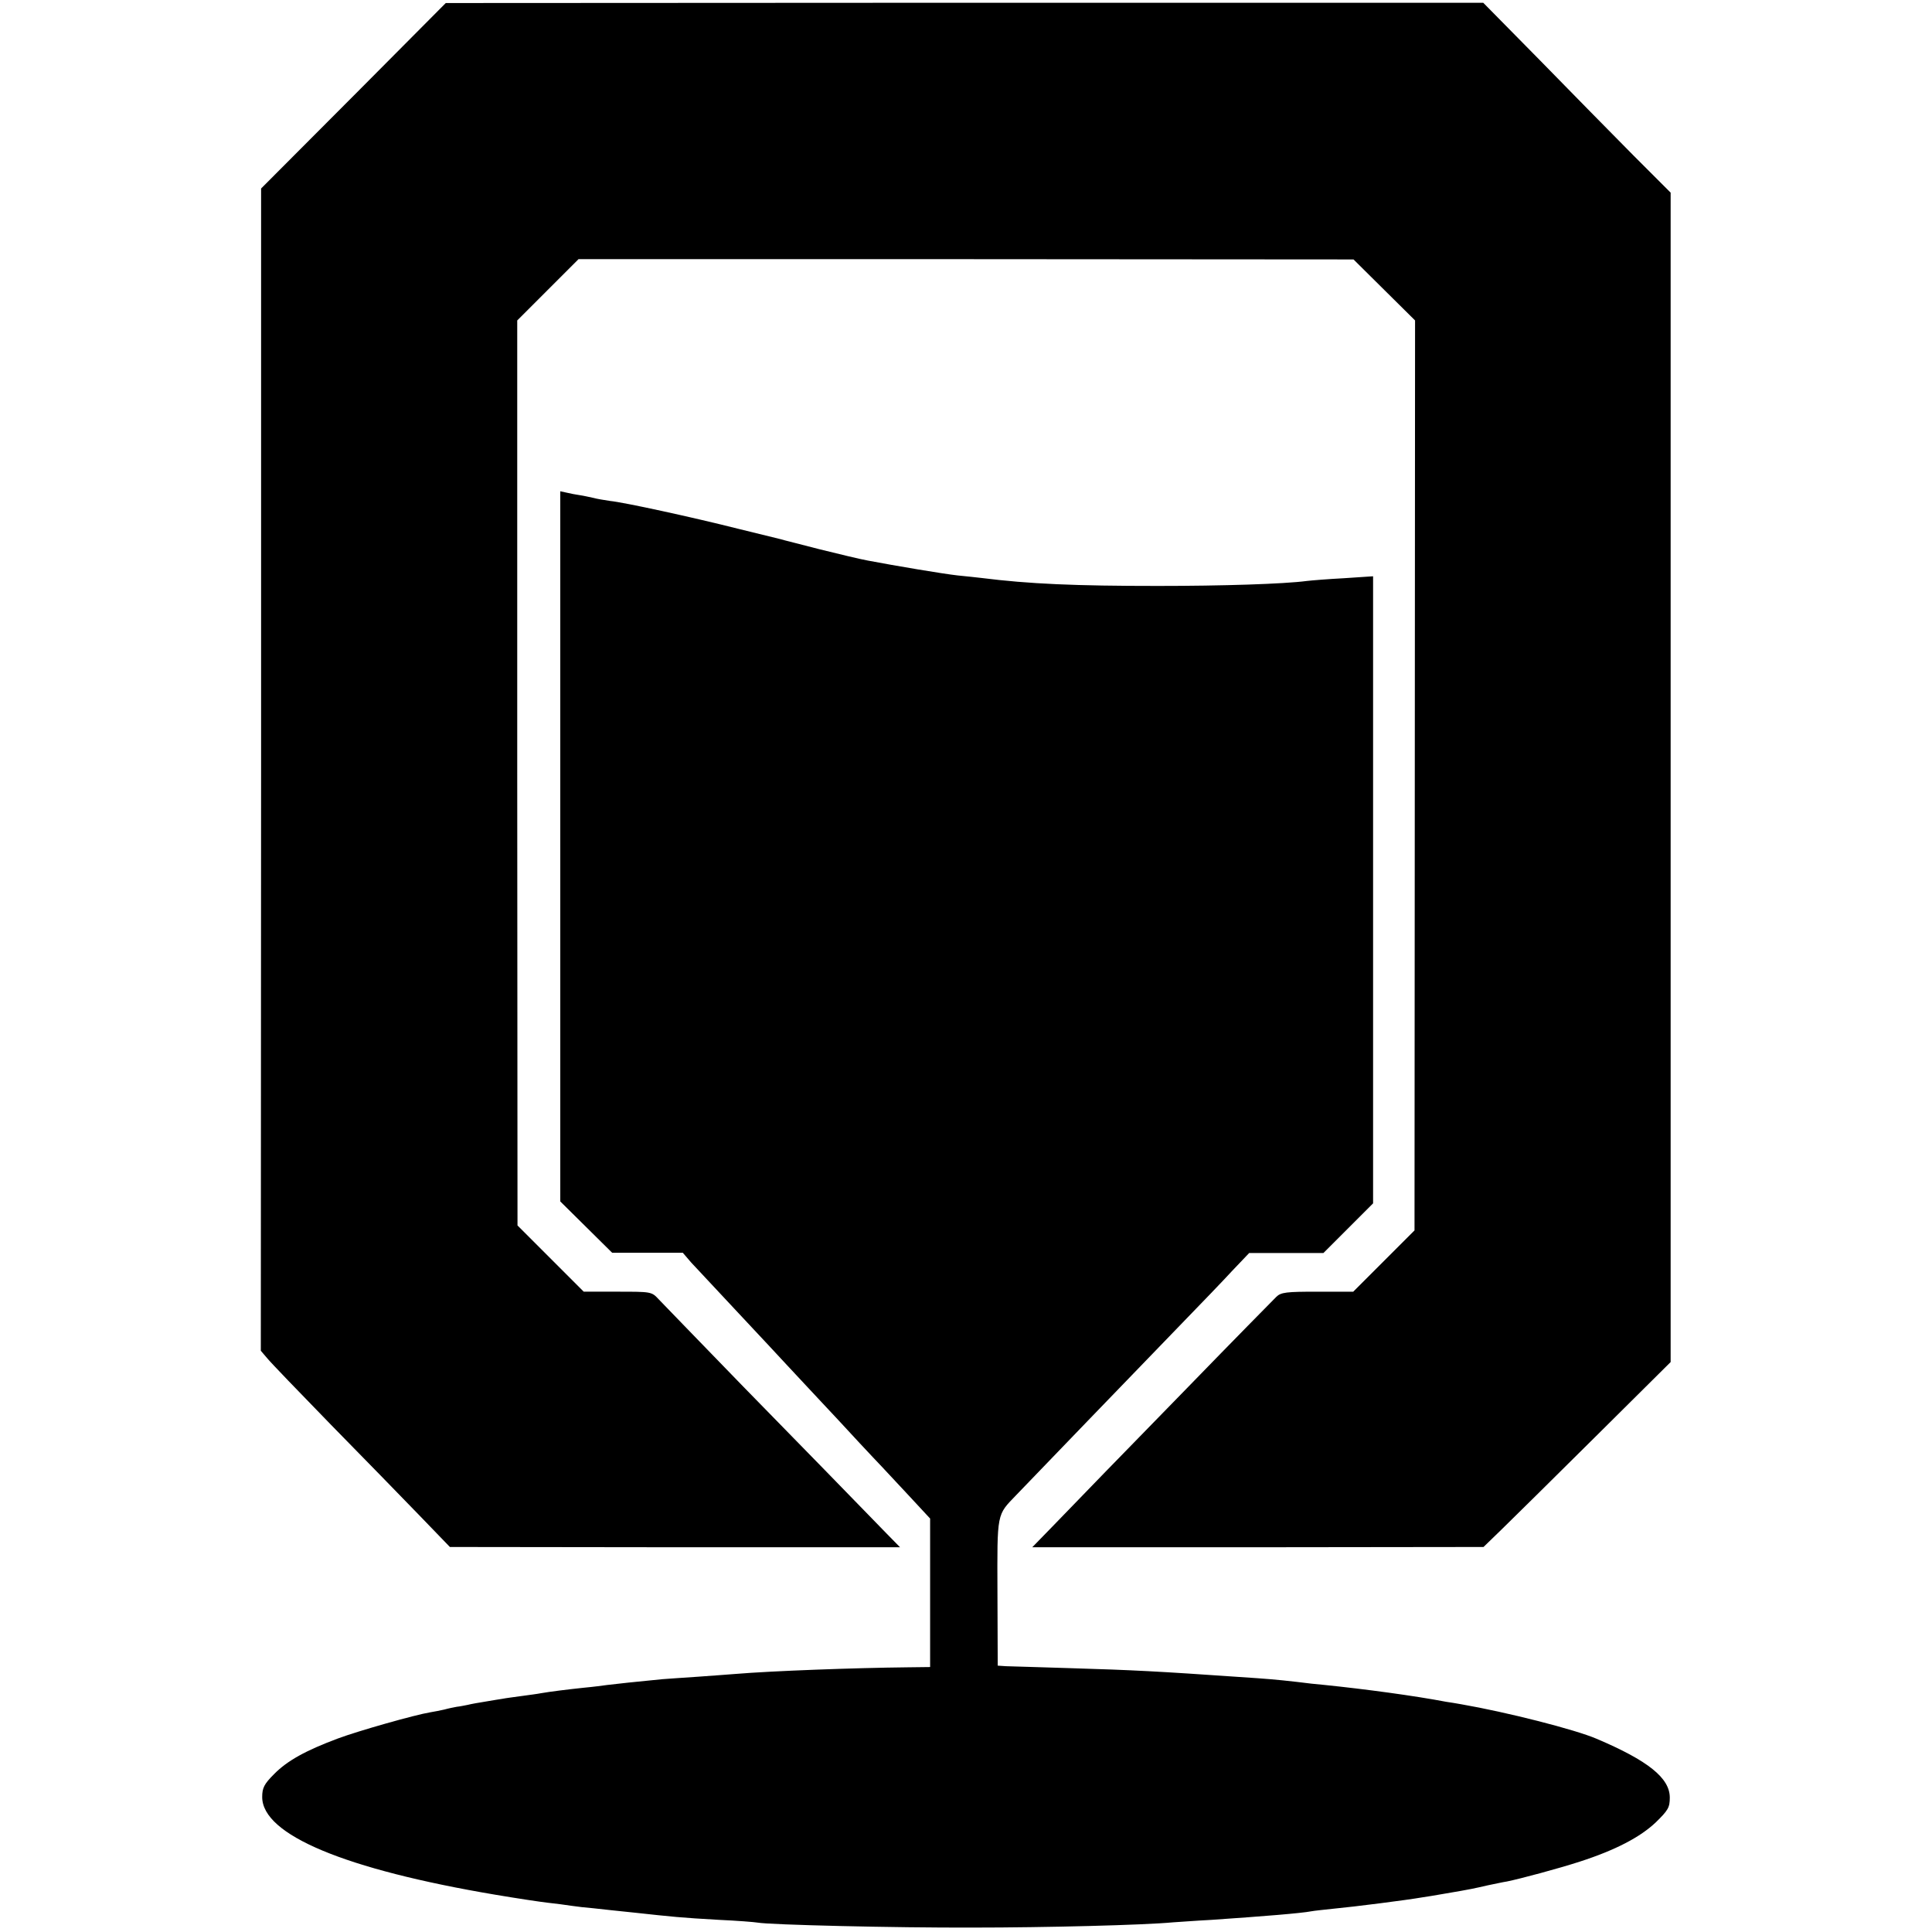 <?xml version="1.0" standalone="no"?>
<!DOCTYPE svg PUBLIC "-//W3C//DTD SVG 20010904//EN"
 "http://www.w3.org/TR/2001/REC-SVG-20010904/DTD/svg10.dtd">
<svg version="1.0" xmlns="http://www.w3.org/2000/svg"
 width="700pt" height="700pt" viewBox="0 0 700 700"
 preserveAspectRatio="xMidYMid meet">
<g transform="translate(0,700) scale(0.1,-0.1)"
fill="#000000" stroke="none">
<path d="M1281 6653 l-335 -336 0 -2106 -1 -2105 23 -27 c12 -15 116 -123 231
-241 115 -117 259 -265 320 -328 l111 -115 815 -1 816 0 -49 50 c-156 161
-263 270 -518 531 -155 160 -294 303 -308 318 -25 27 -27 27 -148 27 l-123 0
-120 120 -120 120 -1 1640 0 1639 111 111 111 111 1404 0 1404 -1 112 -111
111 -110 -1 -1649 -1 -1648 -111 -111 -111 -111 -130 0 c-112 0 -132 -2 -149
-19 -10 -10 -155 -157 -320 -327 -293 -300 -339 -348 -491 -505 l-73 -75 818
0 817 1 65 63 c36 35 188 185 339 335 l274 272 0 2118 0 2119 -136 136 c-74
75 -227 230 -339 345 l-204 207 -1879 0 -1880 -1 -334 -336z"/>
<path d="M2030 3934 l0 -1287 94 -93 94 -93 128 0 128 0 30 -35 c17 -18 81
-87 142 -152 62 -66 126 -135 144 -154 18 -19 84 -91 149 -160 64 -68 143
-153 176 -189 33 -35 69 -74 80 -85 11 -12 55 -59 98 -105 l77 -83 0 -269 0
-269 -82 -1 c-192 -2 -491 -13 -623 -24 -22 -2 -83 -6 -135 -10 -52 -3 -111
-8 -130 -9 -84 -8 -177 -18 -200 -21 -14 -2 -52 -7 -85 -10 -57 -6 -122 -14
-156 -20 -9 -2 -40 -6 -69 -10 -29 -4 -60 -8 -69 -10 -9 -1 -36 -6 -61 -10
-25 -4 -54 -9 -65 -12 -11 -2 -29 -6 -40 -7 -11 -2 -31 -6 -45 -10 -14 -3 -37
-8 -51 -10 -55 -9 -260 -67 -335 -95 -115 -43 -183 -80 -231 -129 -36 -36 -43
-50 -43 -83 0 -137 300 -262 845 -354 77 -13 163 -26 190 -29 28 -3 66 -8 85
-11 19 -3 55 -7 80 -9 25 -3 92 -10 150 -16 138 -15 164 -18 305 -26 66 -3
129 -8 140 -10 43 -8 496 -19 780 -18 263 0 620 9 725 19 19 1 82 6 140 9 190
13 325 24 361 31 10 2 49 6 86 10 66 6 262 31 313 40 14 2 52 8 85 14 95 16
107 19 155 30 25 5 56 12 70 14 49 10 187 47 264 72 130 42 219 89 275 142 45
44 51 54 51 90 0 71 -79 134 -265 213 -79 34 -328 97 -490 125 -16 3 -41 7
-55 9 -115 22 -294 46 -440 61 -25 2 -70 7 -100 11 -80 9 -105 11 -210 18
-290 20 -379 25 -615 32 -110 3 -213 7 -230 7 l-30 2 -1 265 c-1 293 -3 279
68 353 24 25 142 147 263 273 121 125 274 284 340 352 66 68 147 152 180 188
l61 64 135 0 134 0 90 90 90 90 0 1136 0 1136 -105 -7 c-58 -3 -118 -8 -135
-10 -83 -11 -307 -18 -540 -18 -297 0 -466 7 -640 29 -16 2 -55 6 -85 9 -54 6
-226 35 -326 54 -28 5 -106 24 -175 41 -68 18 -131 33 -139 36 -8 2 -78 19
-155 38 -162 41 -414 96 -465 101 -19 3 -46 7 -60 11 -14 3 -36 8 -50 10 -14
2 -35 6 -47 9 l-23 5 0 -1286z"/>
</g>
</svg>
